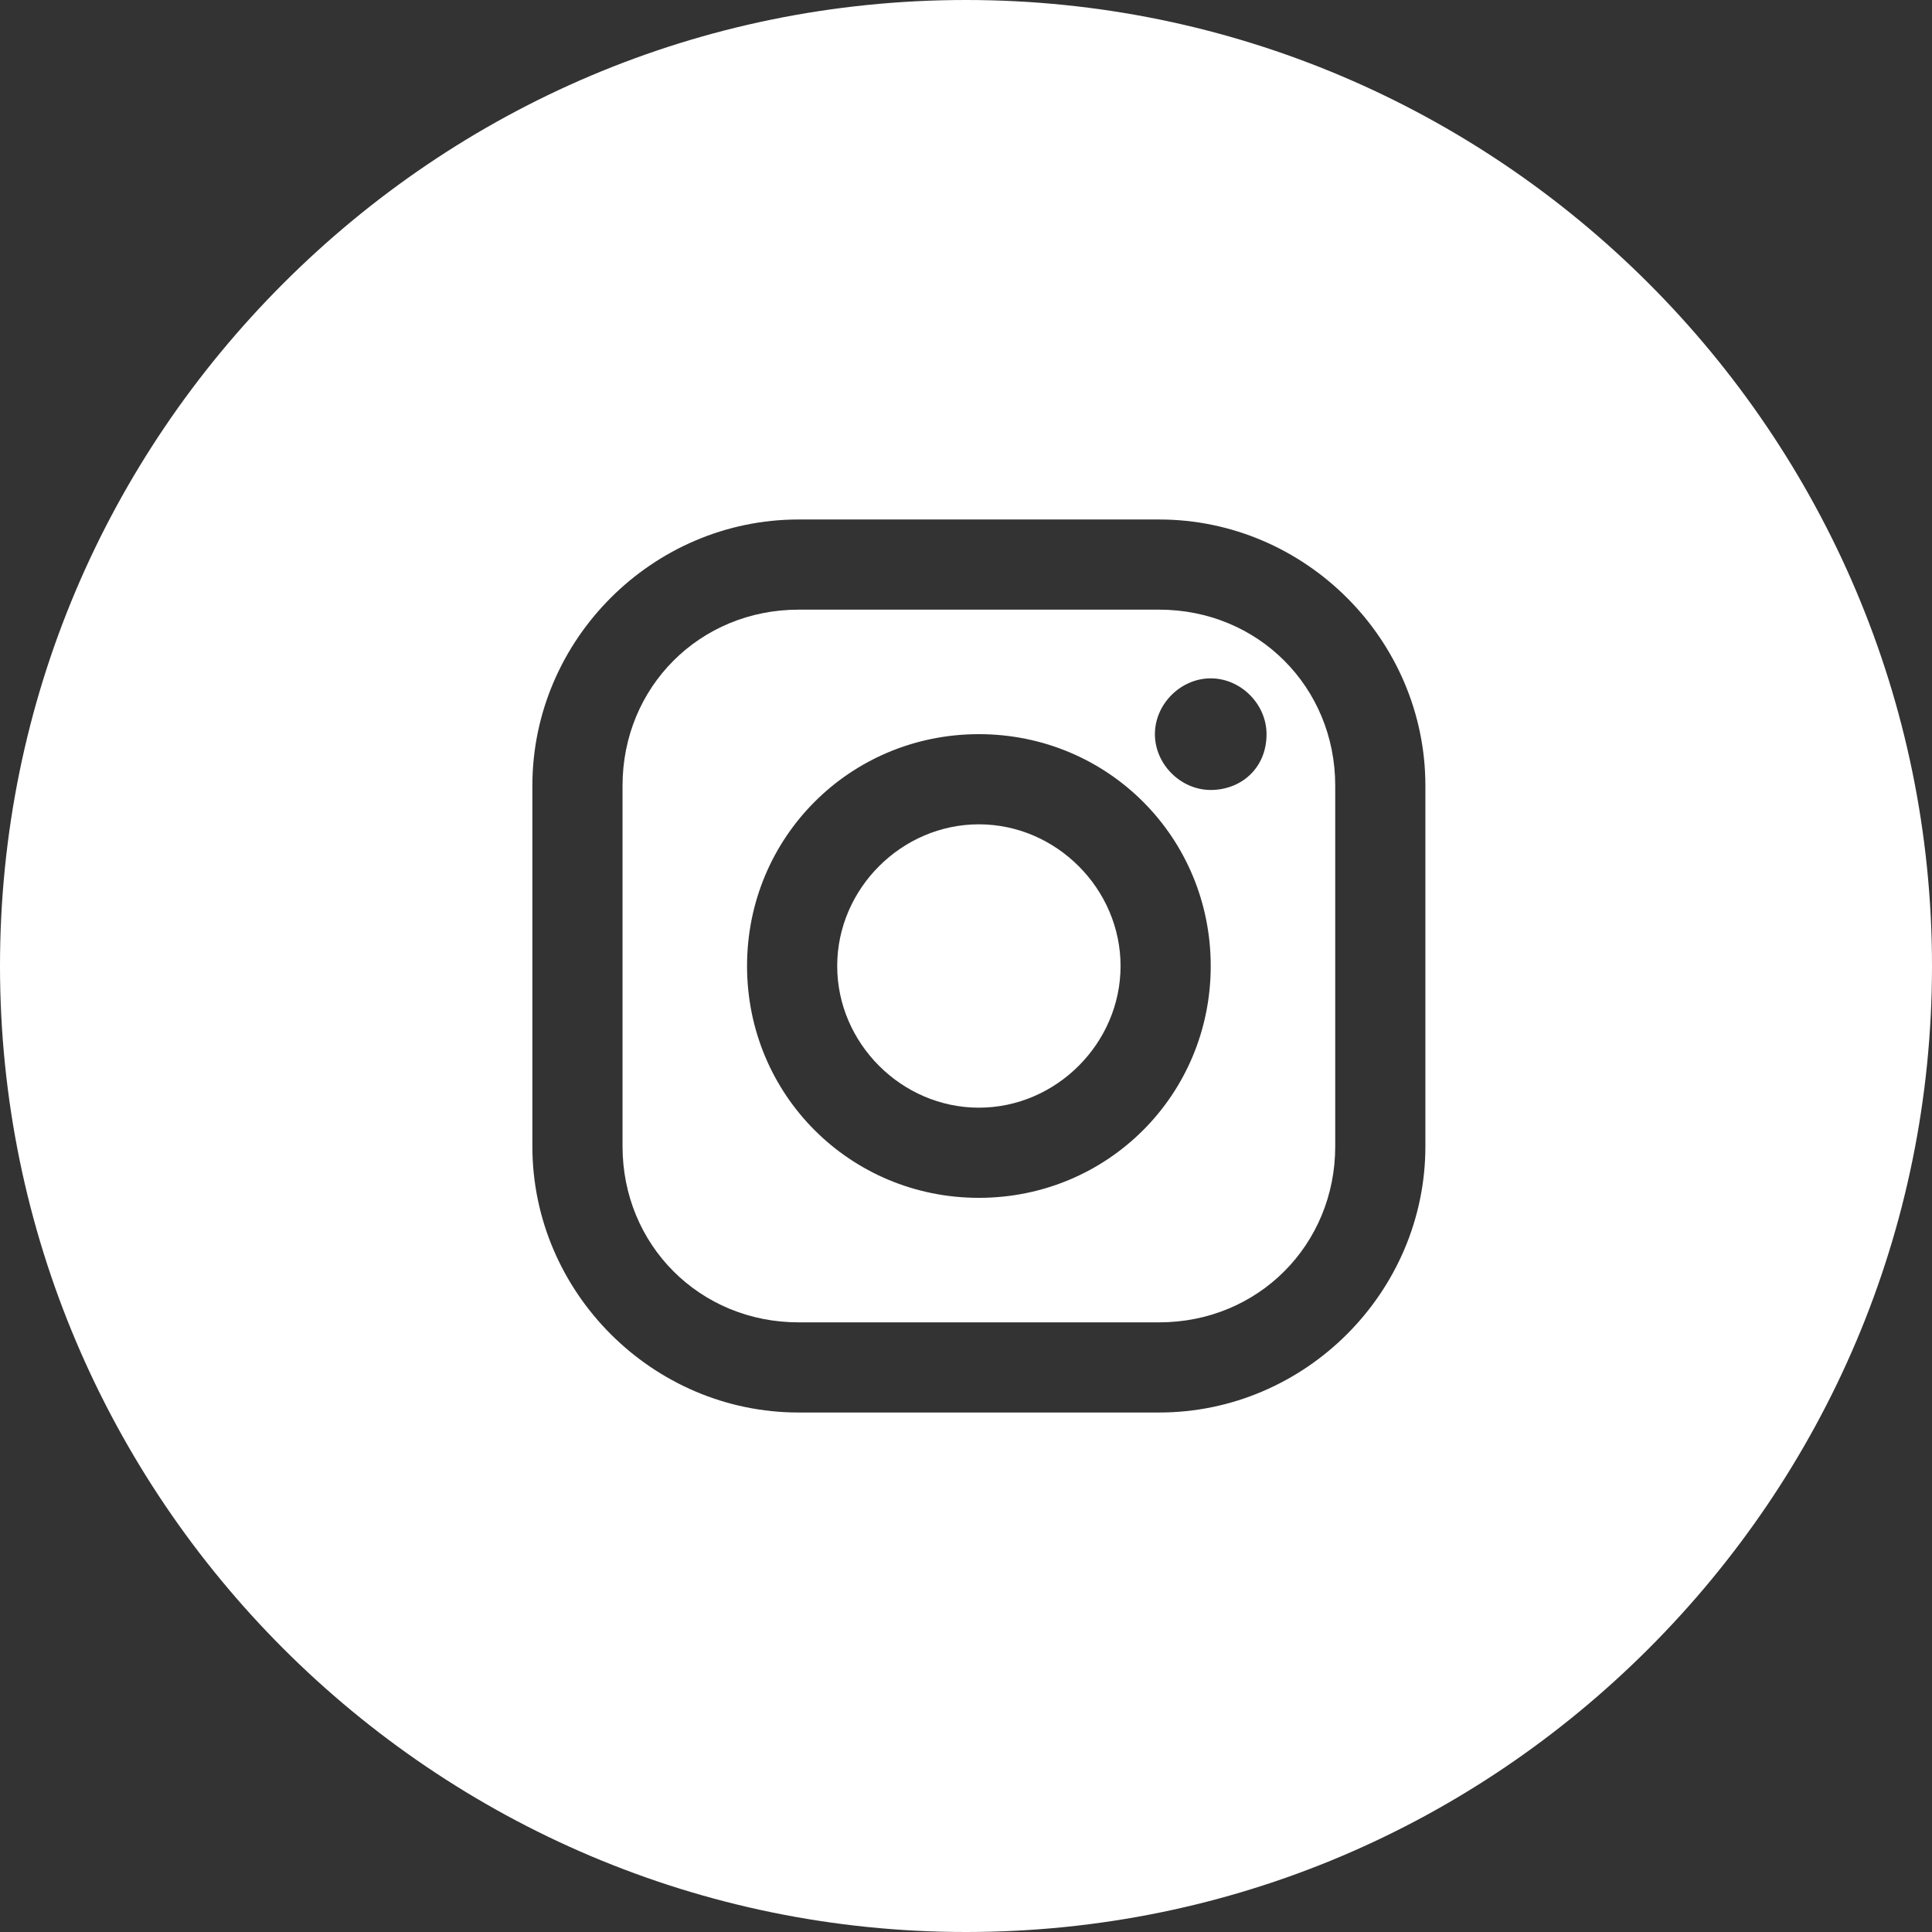 <?xml version="1.0" encoding="UTF-8"?> <!-- Generator: Adobe Illustrator 24.3.0, SVG Export Plug-In . SVG Version: 6.00 Build 0) --> <svg xmlns="http://www.w3.org/2000/svg" xmlns:xlink="http://www.w3.org/1999/xlink" id="Слой_1" x="0px" y="0px" viewBox="0 0 45 45" style="enable-background:new 0 0 45 45;" xml:space="preserve"><rect x="0" y="0" width="45" height="45" fill="#333333" stroke="none"/> <style type="text/css"> .st0{fill:#FFFFFF;} </style> <g> <path class="st0" d="M26.1,22.5c0,1.8-1.5,3.3-3.3,3.3s-3.3-1.5-3.3-3.3s1.5-3.3,3.3-3.3S26.1,20.7,26.1,22.5z"></path> <path class="st0" d="M27,14.2h-8.4c-2.3,0-4.1,1.8-4.1,4.1v8.4c0,2.3,1.8,4.1,4.1,4.1H27c2.3,0,4.1-1.8,4.1-4.1v-8.4 C31.1,16,29.3,14.2,27,14.2z M22.8,27.9c-3,0-5.4-2.4-5.4-5.4s2.4-5.4,5.4-5.4s5.4,2.4,5.4,5.4S25.8,27.9,22.8,27.9z M28.2,18.4 c-0.7,0-1.3-0.6-1.3-1.3c0-0.7,0.6-1.3,1.3-1.3s1.3,0.6,1.3,1.3C29.5,17.9,28.9,18.4,28.2,18.4z"></path> <path class="st0" d="M22.5,0L22.5,0C16.3,0,10.7,2.5,6.6,6.6S0,16.3,0,22.5C0,34.9,10.1,45,22.5,45l0,0c6.2,0,11.8-2.5,15.9-6.6 S45,28.7,45,22.5C45,10.1,34.9,0,22.5,0z M33.2,26.7c0,3.4-2.8,6.2-6.2,6.2h-8.4c-3.4,0-6.2-2.8-6.2-6.2v-8.4 c0-3.4,2.8-6.2,6.2-6.2H27c3.4,0,6.2,2.8,6.2,6.2V26.7z"></path> </g> </svg> 